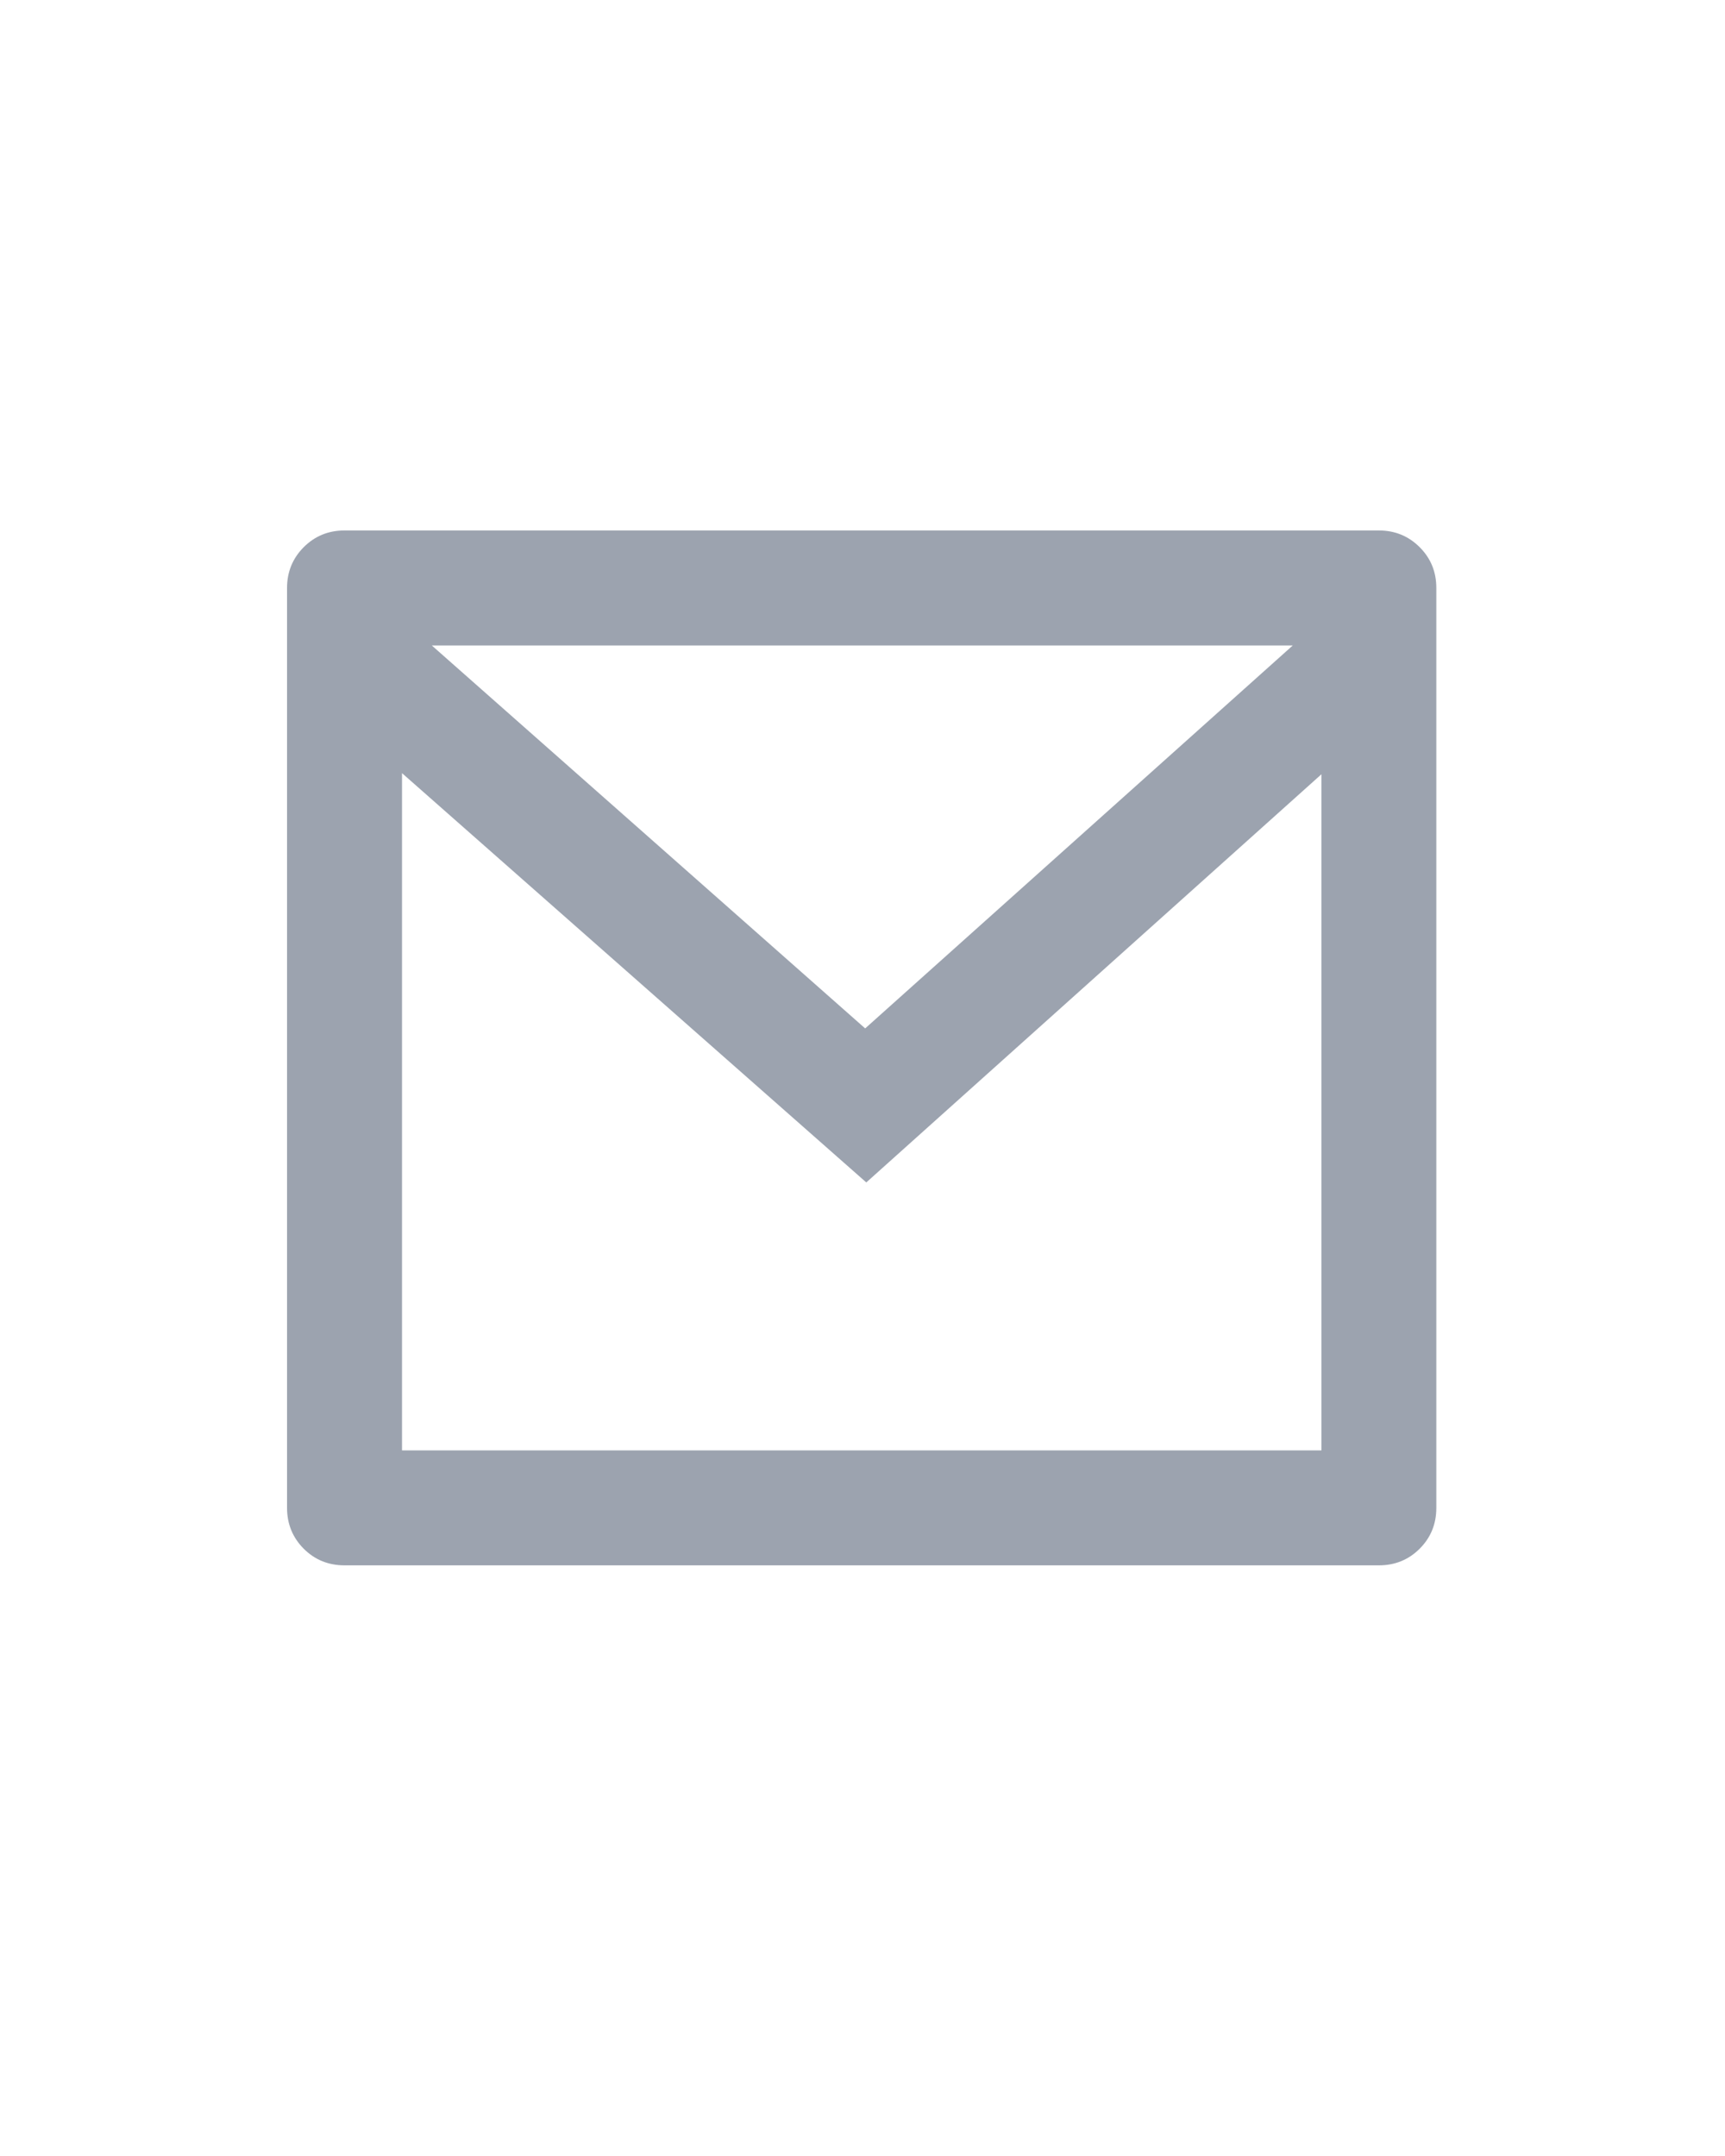 <svg width="20" height="25" viewBox="0 0 20 25" fill="none" xmlns="http://www.w3.org/2000/svg">
<path d="M3.994 6.151H15.987C16.173 6.151 16.331 6.216 16.46 6.345C16.589 6.474 16.653 6.631 16.653 6.818V17.485C16.653 17.671 16.589 17.829 16.46 17.958C16.331 18.087 16.173 18.151 15.987 18.151H3.994C3.808 18.151 3.65 18.087 3.521 17.958C3.393 17.829 3.328 17.671 3.328 17.485V6.818C3.328 6.631 3.393 6.474 3.521 6.345C3.65 6.216 3.808 6.151 3.994 6.151ZM15.321 8.978L10.044 13.711L4.661 8.965V16.818H15.321V8.978ZM5.007 7.485L10.031 11.925L14.988 7.485H5.007Z" fill="#9CA3AF"/>
</svg>
